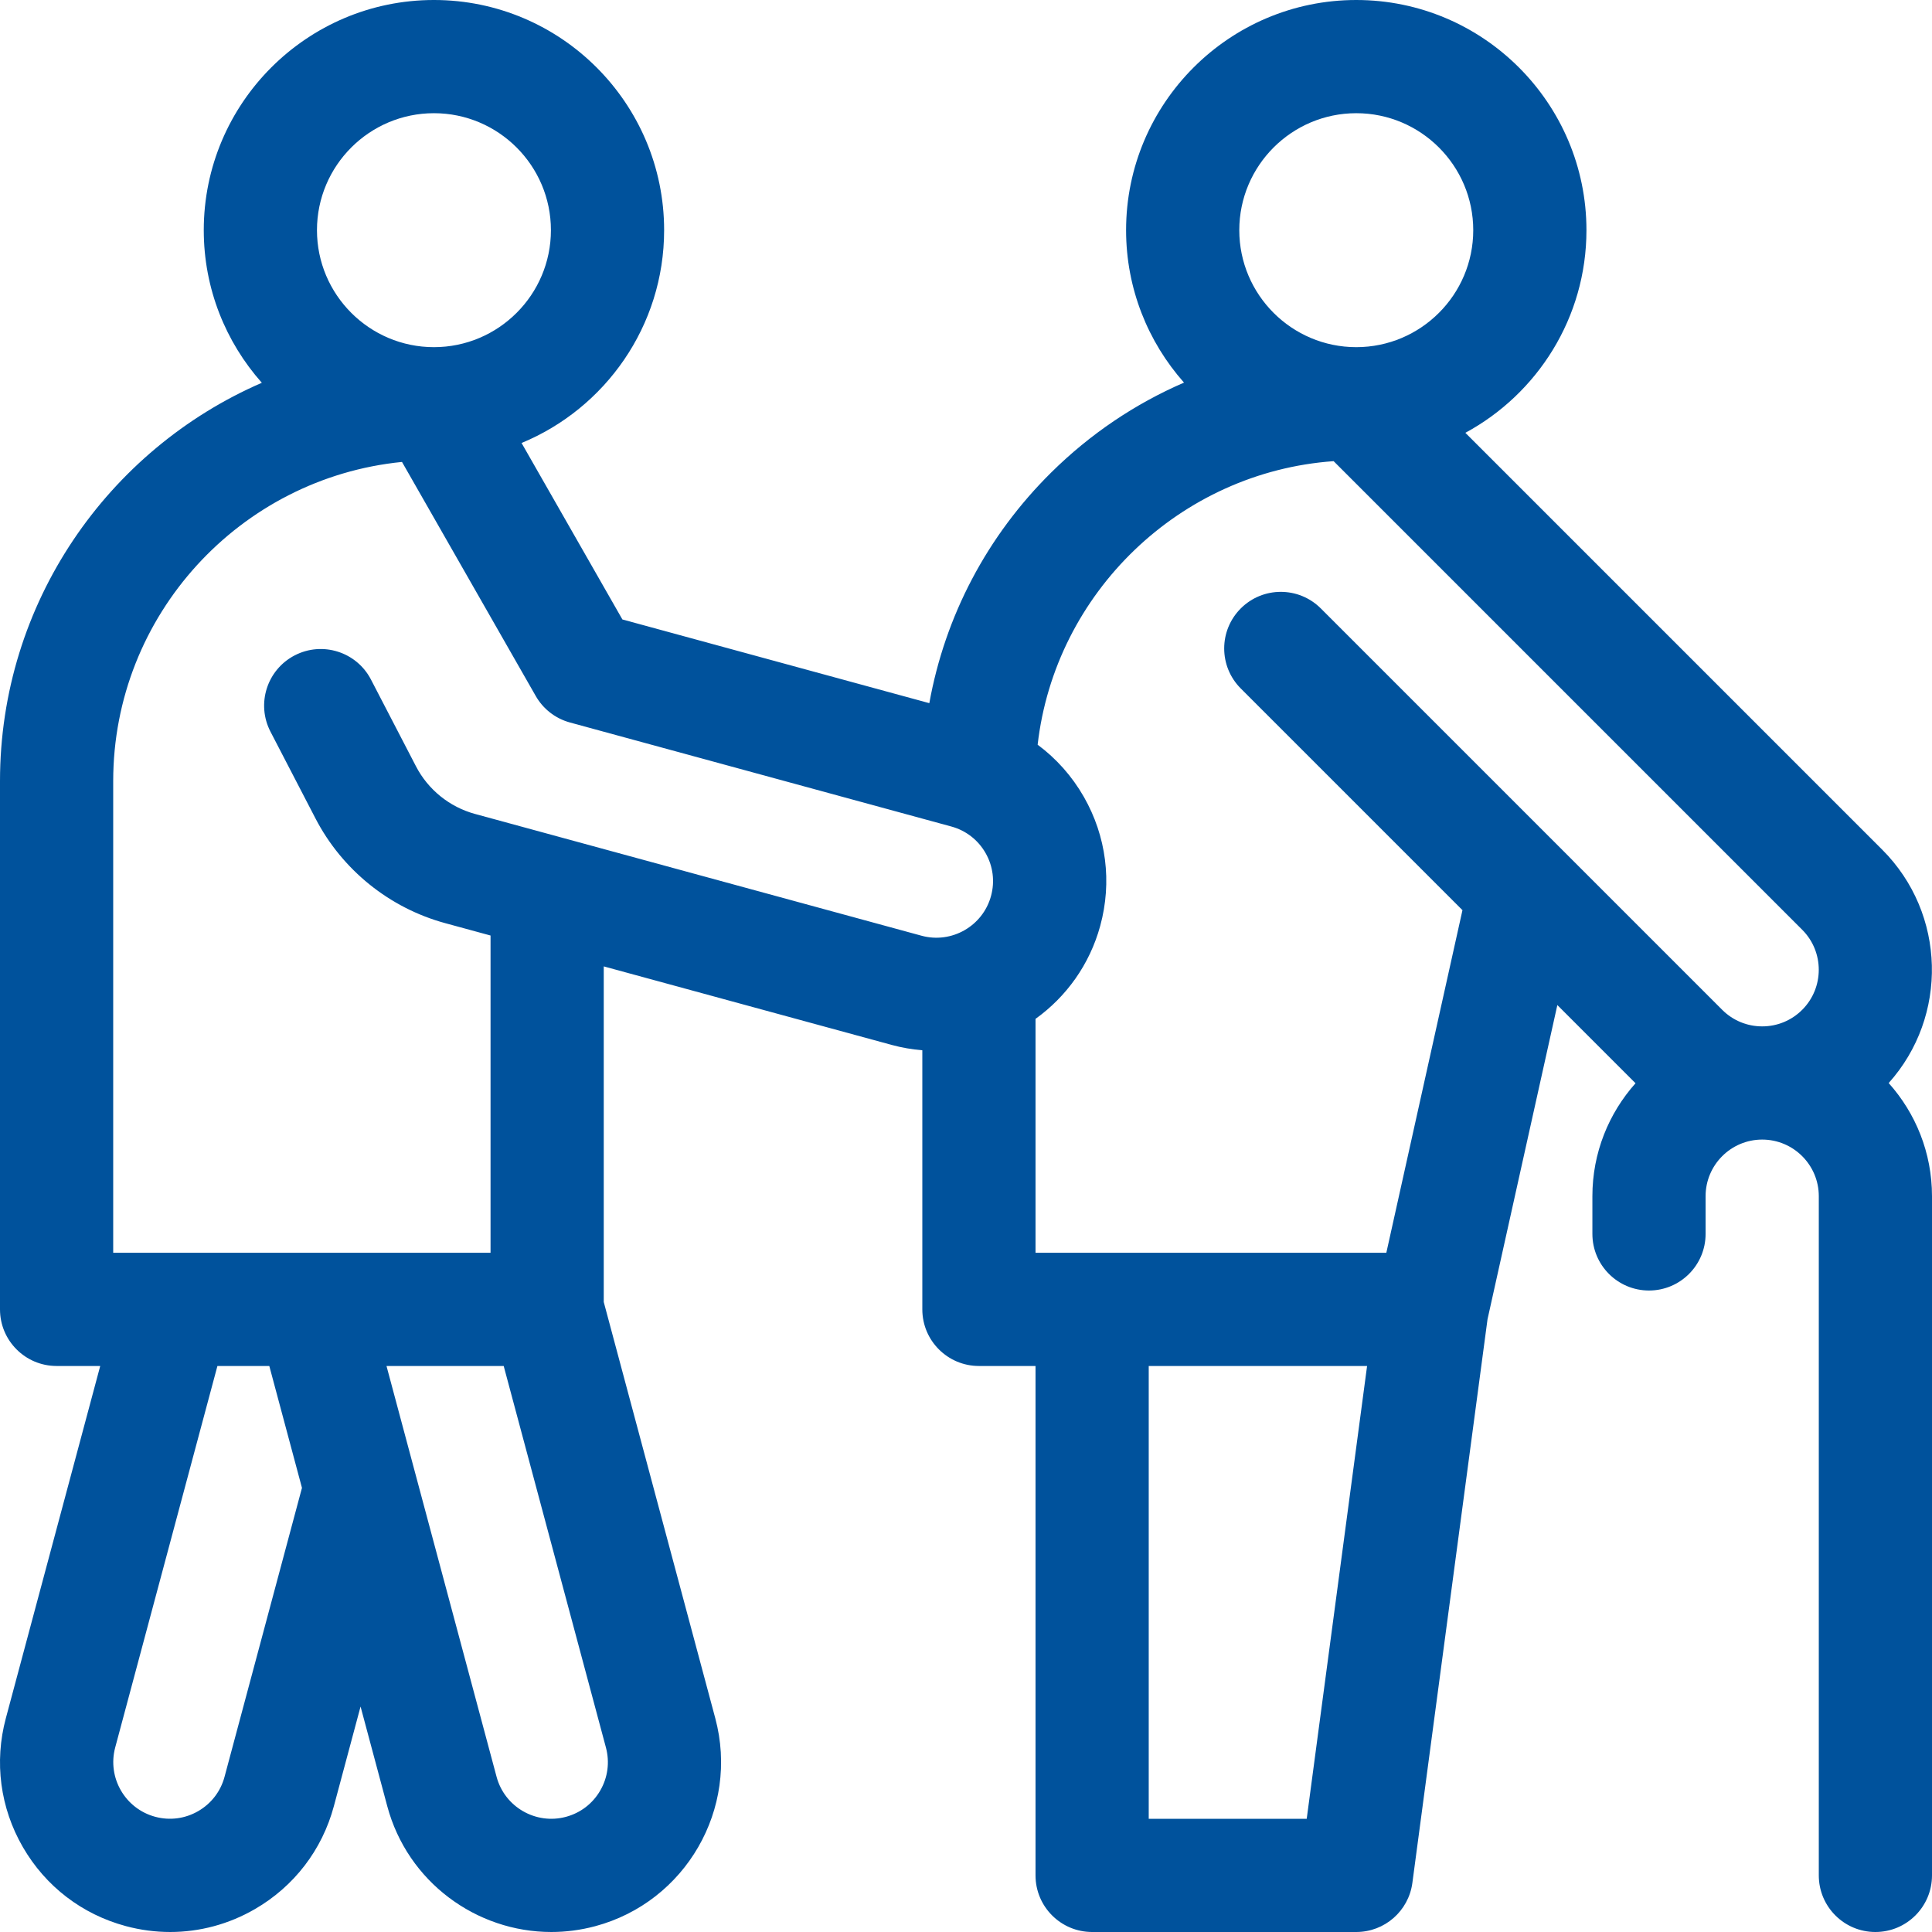 <?xml version="1.0"?>
<svg xmlns="http://www.w3.org/2000/svg" xmlns:xlink="http://www.w3.org/1999/xlink" xmlns:svgjs="http://svgjs.com/svgjs" version="1.1" width="512" height="512" x="0" y="0" viewBox="0 0 512 512" style="enable-background:new 0 0 512 512" xml:space="preserve" class=""><g><g xmlns="http://www.w3.org/2000/svg"><path d="m500.521 287.019c15.821-17.646 15.256-44.879-1.701-61.836l-110.483-110.484c19.089-10.319 32.088-30.518 32.088-53.699 0-33.636-27.364-61-61-61s-61 27.364-61 61c0 15.483 5.808 29.628 15.348 40.396-12.94 5.598-24.857 13.606-35.173 23.802-17.019 16.82-28.152 38.055-32.32 61.148l-81.339-22.184-26.722-46.764c22.15-9.153 37.781-30.98 37.781-56.398 0-33.636-27.364-61-61-61s-61 27.364-61 61c0 15.505 5.824 29.669 15.388 40.442-40.785 17.692-69.388 58.345-69.388 105.558v140c0 8.284 6.716 15 15 15h11.561l-25.008 93.334c-3.111 11.61-1.515 23.736 4.495 34.146 6.01 10.409 15.714 17.855 27.324 20.966 3.877 1.04 7.812 1.554 11.722 1.554 7.796 0 15.493-2.045 22.426-6.048 10.41-6.011 17.855-15.715 20.966-27.325l7.067-26.374 7.071 26.39c5.38 20.081 23.608 33.357 43.477 33.357 3.844 0 7.751-.497 11.636-1.538 23.967-6.422 38.241-31.146 31.819-55.113l-29.556-110.306v-88.939l76.322 20.815c2.7.736 5.409 1.189 8.103 1.415v68.666c0 8.284 6.716 15 15 15h15v135c0 8.284 6.716 15 15 15h70c7.518 0 13.875-5.565 14.869-13.018l19.915-149.365 18.504-83.268 20.721 20.721c-7.105 7.96-11.434 18.447-11.434 29.93v10c0 8.284 6.716 15 15 15s15-6.716 15-15v-10c0-8.271 6.729-15 15-15s15 6.729 15 15v180c0 8.284 6.716 15 15 15s15-6.716 15-15v-180c0-11.508-4.347-22.016-11.479-29.981zm-172.096-226.019c0-17.094 13.907-31 31-31s31 13.906 31 31-13.907 31-31 31-31-13.906-31-31zm-244.425 0c0-17.094 13.907-31 31-31s31 13.906 31 31-13.907 31-31 31-31-13.906-31-31zm-24.492 409.863c-1.037 3.87-3.519 7.104-6.989 9.107-3.47 2.005-7.512 2.537-11.382 1.498-7.989-2.141-12.747-10.382-10.606-18.371l27.088-101.097h13.75l8.654 32.297zm99.572 3.632c-2.003 3.47-5.238 5.952-9.108 6.988-7.987 2.143-16.229-2.617-18.371-10.605l-29.174-108.878h31.058l27.093 101.112c1.037 3.87.505 7.913-1.498 11.383zm-33.223-258.799c-6.717-1.831-12.408-6.427-15.614-12.607l-11.929-22.996c-3.814-7.353-12.869-10.222-20.222-6.408-7.354 3.814-10.223 12.868-6.409 20.223l11.929 22.996c7.053 13.597 19.574 23.706 34.351 27.736l12.037 3.282v84.078h-100v-125c0-44.012 33.626-80.317 76.534-84.582l35.442 62.024c1.905 3.333 5.08 5.938 9.076 7.028l101.055 27.562c3.866 1.054 7.089 3.551 9.077 7.029 1.988 3.479 2.502 7.524 1.447 11.39-2.177 7.979-10.44 12.703-18.418 10.524zm220.435 266.304h-41.867v-120h57.867zm21.1-150h-92.967v-61.99c8.096-5.812 14.329-14.322 17.15-24.663 3.164-11.597 1.622-23.73-4.342-34.168-3.139-5.494-7.313-10.16-12.246-13.819 4.605-40.301 37.747-72.264 78.437-75.147l124.183 124.184c5.848 5.848 5.848 15.362 0 21.211-2.833 2.833-6.599 4.394-10.605 4.394s-7.773-1.561-10.606-4.393l-106.365-106.367c-5.857-5.858-15.355-5.858-21.213 0-5.858 5.857-5.858 15.355 0 21.213l58.75 58.75z" fill="#00529c" data-original="#000000" style="" class=""/></g></g></svg>

